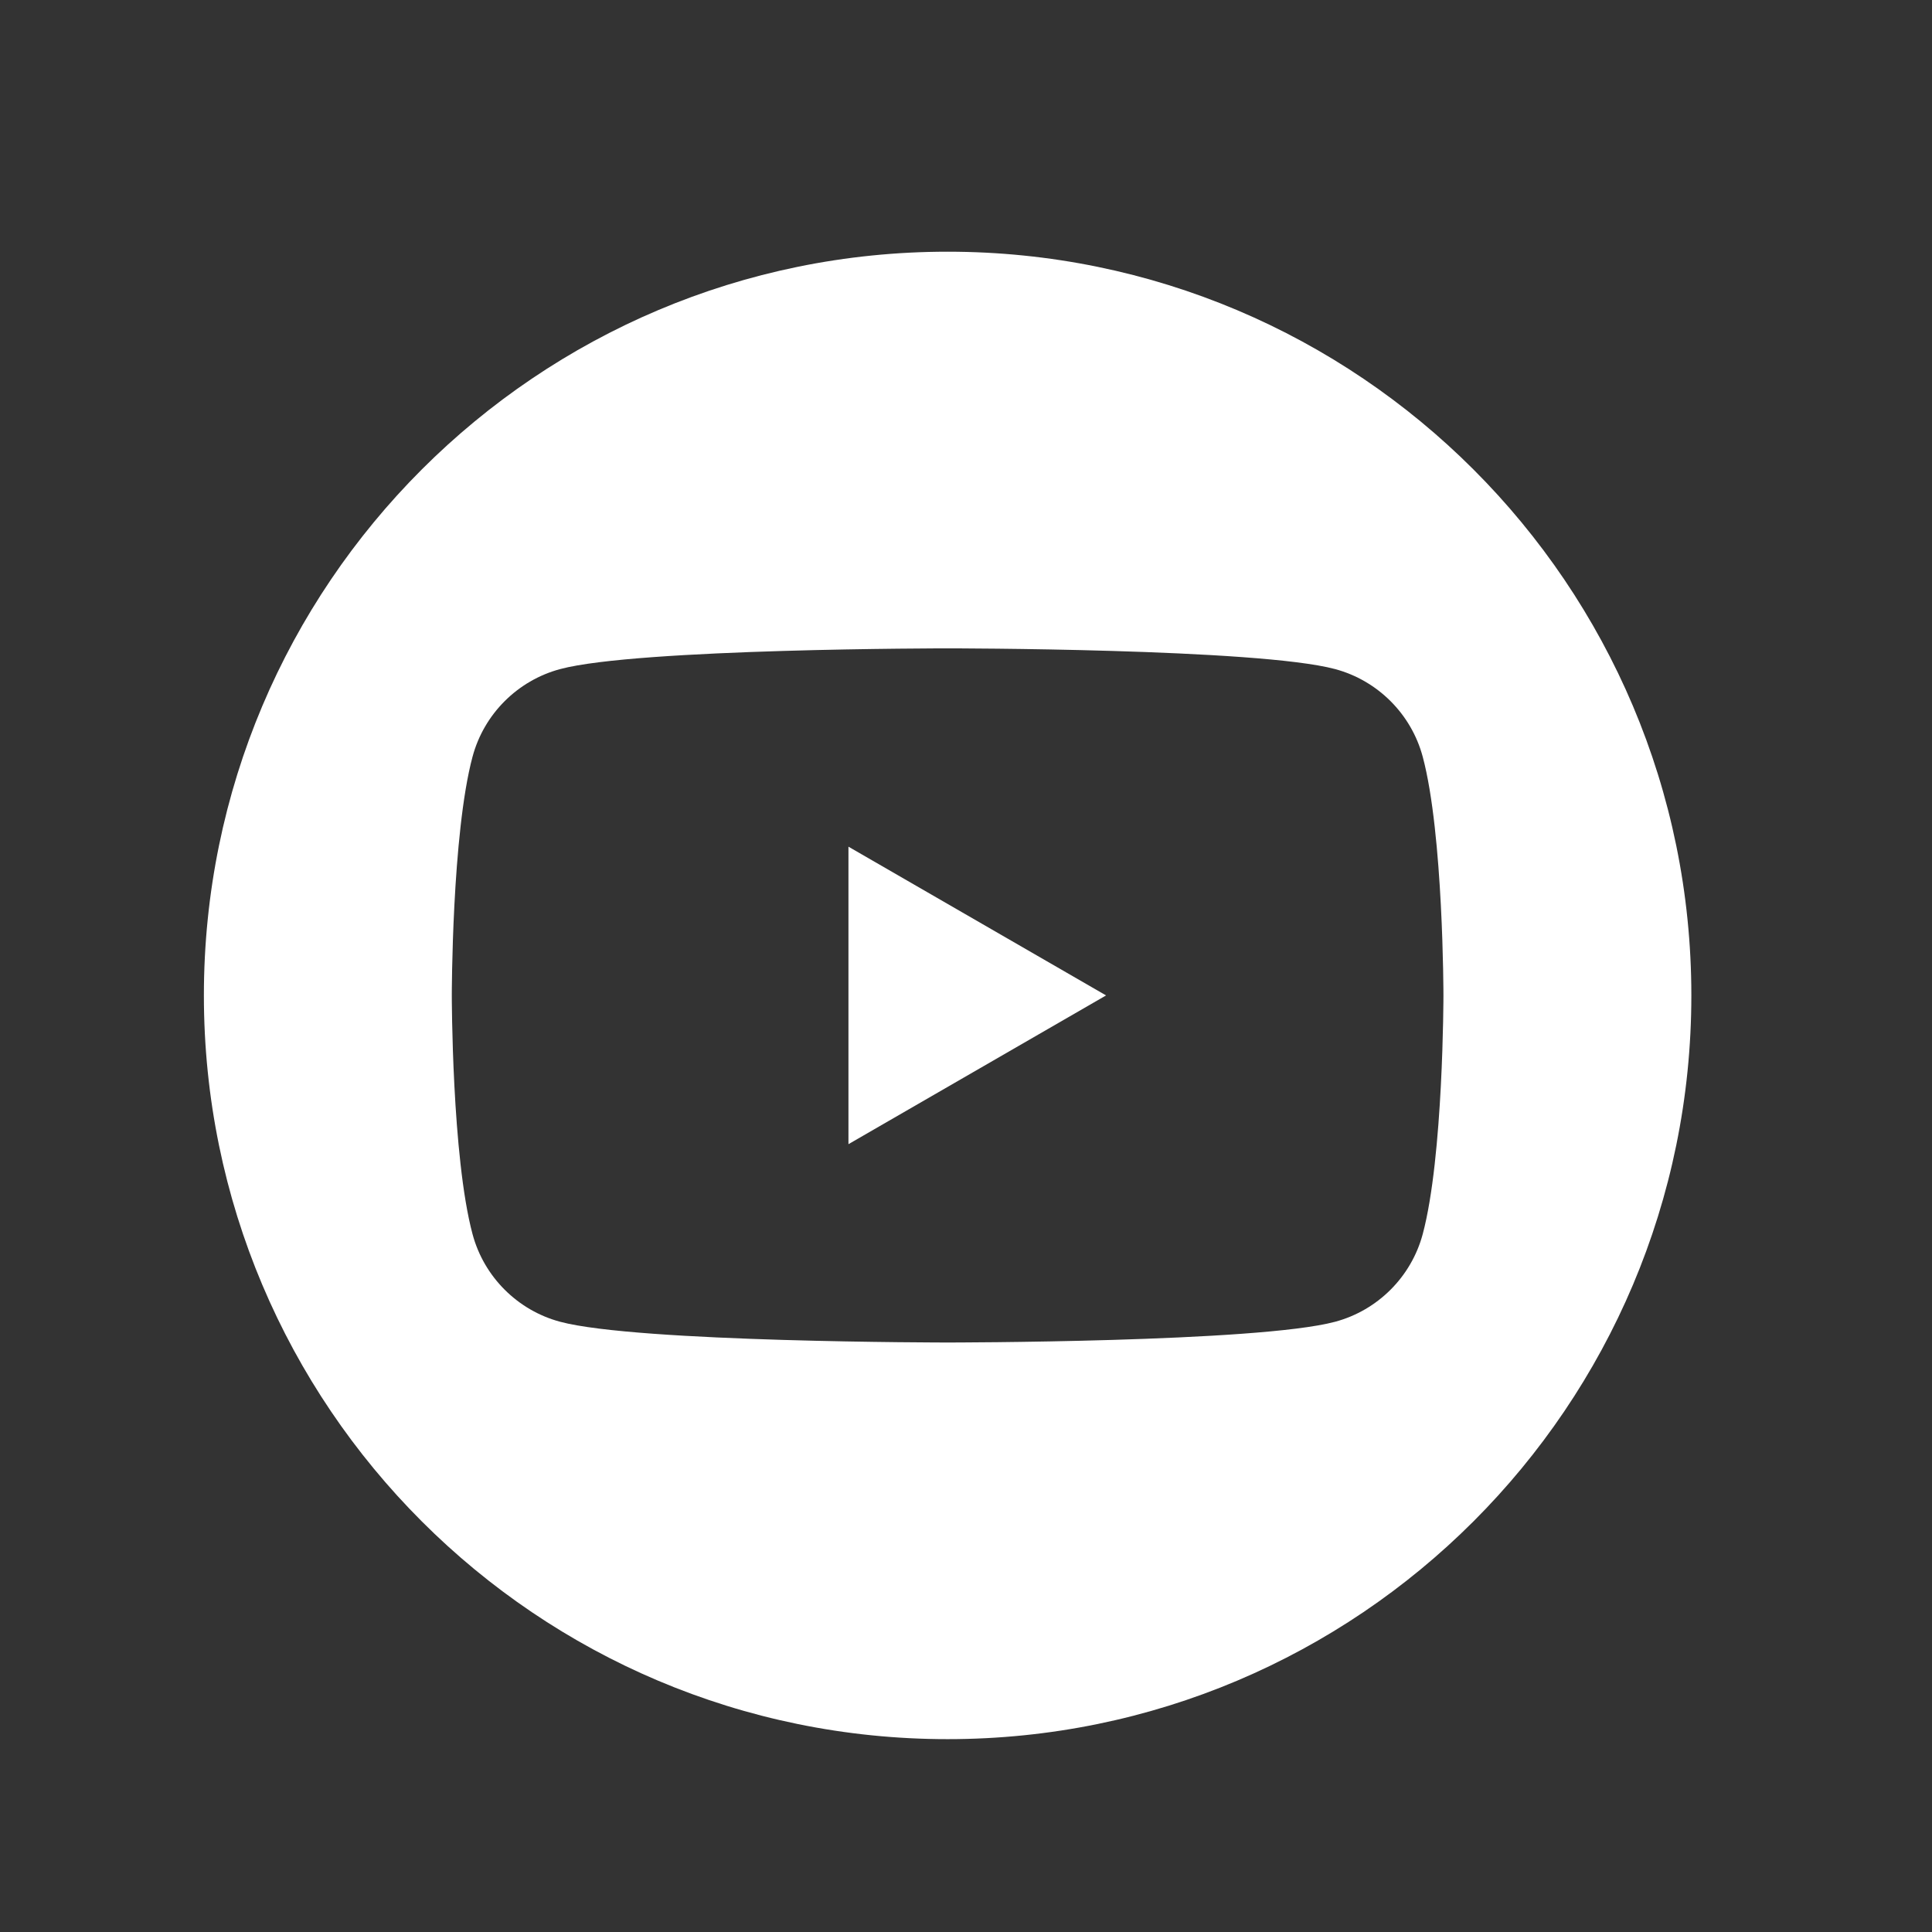 <?xml version="1.0" encoding="UTF-8"?>
<svg id="Layer_1" data-name="Layer 1" xmlns="http://www.w3.org/2000/svg" viewBox="0 0 1000 1000">
  <rect x="0" y="0" width="1000" height="1000" fill="#333333" stroke="none"/>
  <defs>
    <style>
      .cls-1 {
        fill: #fff;
      }
    </style>
  </defs>
  <polygon class="cls-1" points="439.16 438.24 572.5 515.23 439.16 592.22 439.16 438.24"/>
  <path class="cls-1" d="m490.49,130.28c-212.61,0-384.96,172.35-384.96,384.95s172.35,384.95,384.96,384.95,384.95-172.34,384.95-384.95-172.35-384.95-384.95-384.95Zm245.91,508.49c-5.91,22.09-23.3,39.48-45.38,45.38-40.03,10.73-200.53,10.73-200.53,10.73,0,0-160.51,0-200.53-10.73-22.09-5.9-39.48-23.29-45.38-45.38-10.73-40.02-10.73-123.54-10.73-123.54,0,0,0-83.51,10.73-123.54,5.9-22.08,23.29-39.47,45.38-45.38,40.02-10.72,200.53-10.72,200.53-10.72,0,0,160.5,0,200.53,10.72,22.08,5.91,39.47,23.3,45.38,45.38,10.72,40.03,10.72,123.54,10.72,123.54,0,0,0,83.52-10.72,123.54Z"/>
</svg>